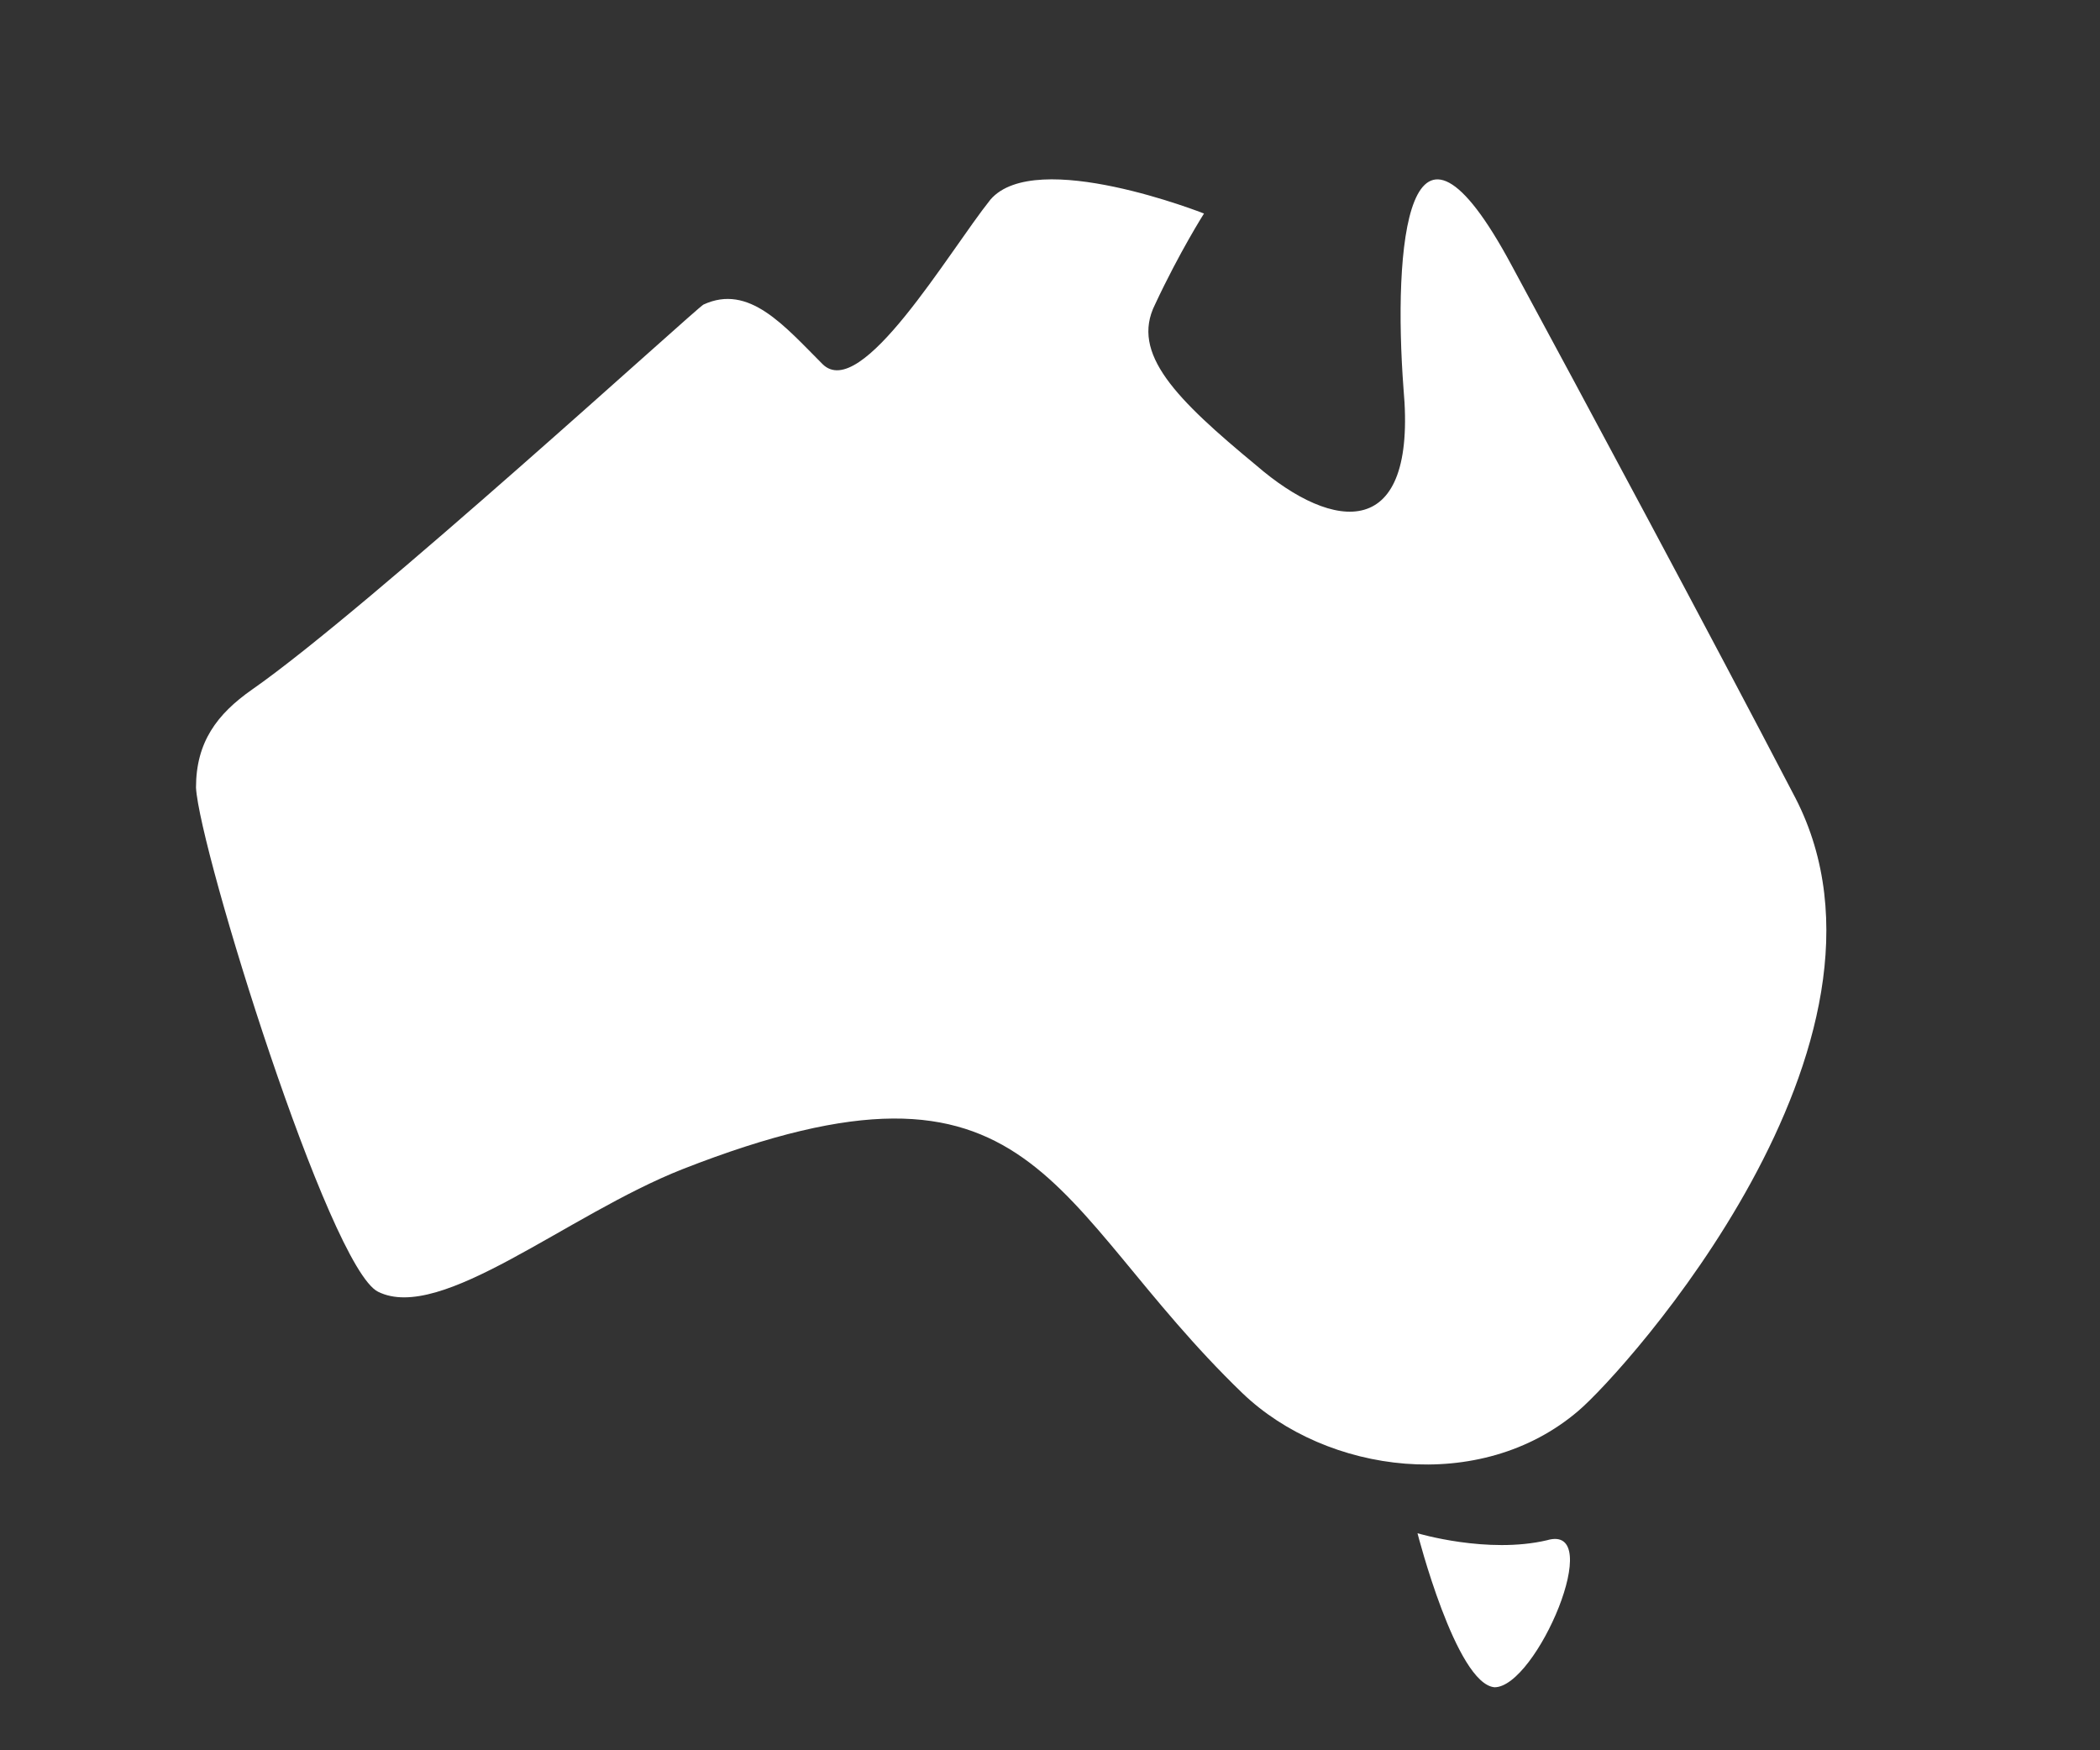 <?xml version="1.0" encoding="utf-8"?>
<!-- Generator: Adobe Illustrator 25.4.1, SVG Export Plug-In . SVG Version: 6.00 Build 0)  -->
<svg version="1.1" id="Layer_1" xmlns="http://www.w3.org/2000/svg" xmlns:xlink="http://www.w3.org/1999/xlink" x="0px" y="0px"
	 viewBox="0 0 60 50" style="enable-background:new 0 0 60 50;" xml:space="preserve">
<rect x="0" y="0" width="60" height="50" fill="#333333" stroke="none"/>
<style type="text/css">
	.st0{fill-rule:evenodd;clip-rule:evenodd;fill:#FFFFFF;}
</style>
<path class="st0" d="M34.4,6.1c0,0-4.8-1.9-6.1-0.4c-1.2,1.5-3.7,5.8-4.8,4.7c-1.1-1.1-2.1-2.3-3.4-1.7c-0.2,0.1-9.6,8.7-12.9,11
	c-1,0.7-1.6,1.5-1.6,2.8c0.1,1.8,3.8,13.7,5.2,14.4c1.8,0.9,5.4-2.2,8.7-3.5c10.2-4,10.4,1,16,6.4c2.4,2.3,6.8,2.9,9.6,0.5
	c1.3-1.1,9.8-10.5,6.2-17.5c-2.5-4.8-6.1-11.5-8.1-15.2c-3-5.6-3.4-0.5-3.1,3.5c0.4,4.4-2,4.1-4.2,2.2c-2.3-1.9-3.6-3.2-2.9-4.6
	C33.7,7.2,34.4,6.1,34.4,6.1L34.4,6.1z M40.5,43.8c0,0,2,0.6,3.7,0.2c1.7-0.5-0.3,4.2-1.5,4.2C41.6,48.1,40.5,43.8,40.5,43.8
	L40.5,43.8z"/>
</svg>
